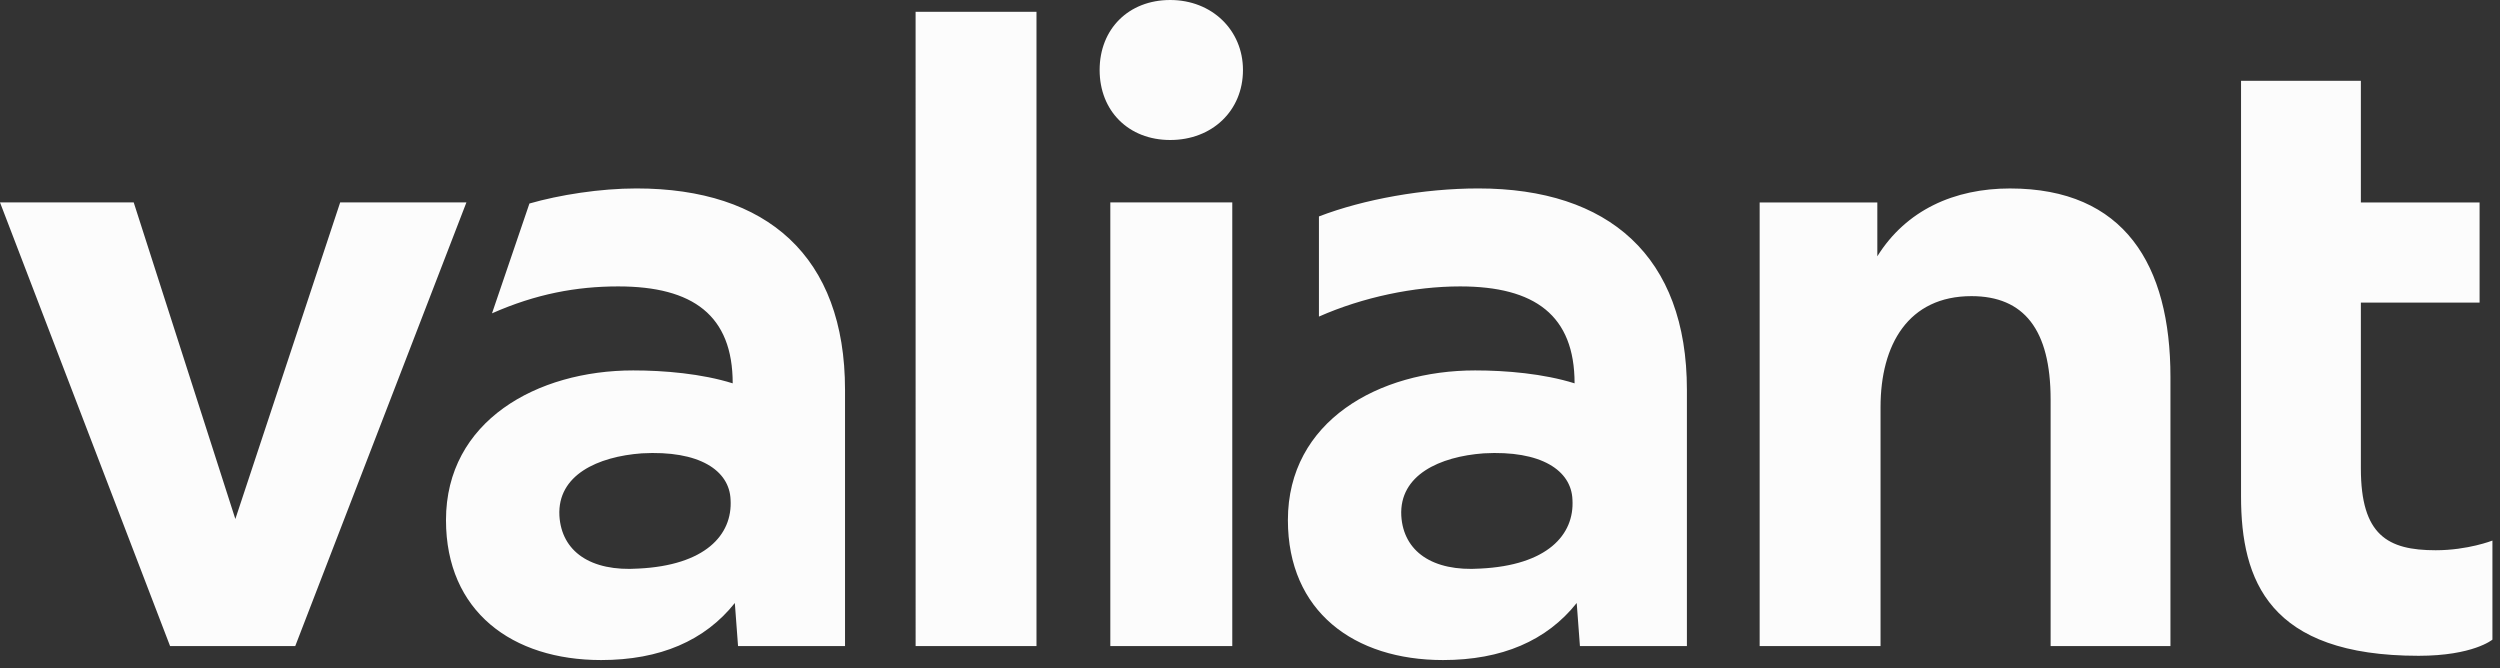 <?xml version="1.0" encoding="utf-8"?>
<svg xmlns="http://www.w3.org/2000/svg" fill="none" height="100%" overflow="visible" preserveAspectRatio="none" style="display: block;" viewBox="0 0 101 27" width="100%">
<rect x="0" y="0" width="101" height="27" fill="#333333" stroke="none"/>
<path clip-rule="evenodd" d="M6.871 26.101H11.928L18.843 8.178H13.743L9.508 20.968L5.402 8.178H0L6.871 26.101ZM25.797 22.97C23.853 23.1 22.686 22.274 22.6 20.838C22.513 19.185 24.156 18.446 25.927 18.315C28.262 18.184 29.472 19.011 29.515 20.186C29.601 21.621 28.477 22.839 25.797 22.97V22.97ZM25.712 7.613C24.242 7.613 22.6 7.874 21.389 8.222L19.877 12.659C21.649 11.875 23.291 11.571 24.977 11.571C28.002 11.571 29.601 12.746 29.601 15.487C28.348 15.095 26.835 14.965 25.581 14.965C21.692 14.965 18.018 17.009 18.018 21.012C18.018 24.709 20.699 26.666 24.285 26.666C26.662 26.666 28.477 25.884 29.687 24.361L29.817 26.101H34.139V15.747C34.139 10.354 30.984 7.613 25.712 7.613V7.613ZM36.991 26.101H41.874V0.478H36.99L36.991 26.101ZM44.857 26.101H49.784V8.178H44.857V26.101ZM44.425 2.828C44.425 4.481 45.592 5.656 47.277 5.656C48.963 5.656 50.216 4.481 50.216 2.828C50.216 1.218 48.963 0 47.277 0C45.592 0 44.425 1.174 44.425 2.828V2.828ZM59.81 22.97C57.866 23.1 56.699 22.274 56.612 20.838C56.526 19.185 58.168 18.446 59.94 18.315C62.274 18.184 63.484 19.011 63.527 20.186C63.613 21.621 62.49 22.839 59.81 22.97V22.97ZM59.724 7.613C57.519 7.613 55.099 8.048 53.285 8.744V12.79C55.056 12.007 57.131 11.571 58.989 11.571C62.014 11.571 63.613 12.746 63.613 15.487C62.36 15.095 60.848 14.965 59.594 14.965C55.705 14.965 52.031 17.009 52.031 21.012C52.031 24.709 54.711 26.666 58.297 26.666C60.675 26.666 62.49 25.884 63.699 24.361L63.829 26.101L68.151 26.102V15.747C68.151 10.354 64.996 7.613 59.724 7.613V7.613ZM71.09 26.102H75.974V16.445C75.974 13.921 77.097 11.964 79.647 11.964C81.764 11.964 82.845 13.313 82.845 16.14V26.102H87.686V15.227C87.686 10.703 85.828 7.614 81.203 7.614C78.956 7.614 77.01 8.484 75.844 10.354V8.179H71.09V26.102ZM90.538 3.264H95.379V8.179H100.175V12.225H95.379V18.924C95.379 21.621 96.458 22.23 98.403 22.23C99.7 22.23 100.694 21.839 100.694 21.839V25.841C100.694 25.841 99.916 26.494 97.712 26.494C91.662 26.494 90.538 23.448 90.538 20.055V3.264V3.264Z" fill="#FCFCFC" fill-rule="evenodd" id="logo"/>
</svg>